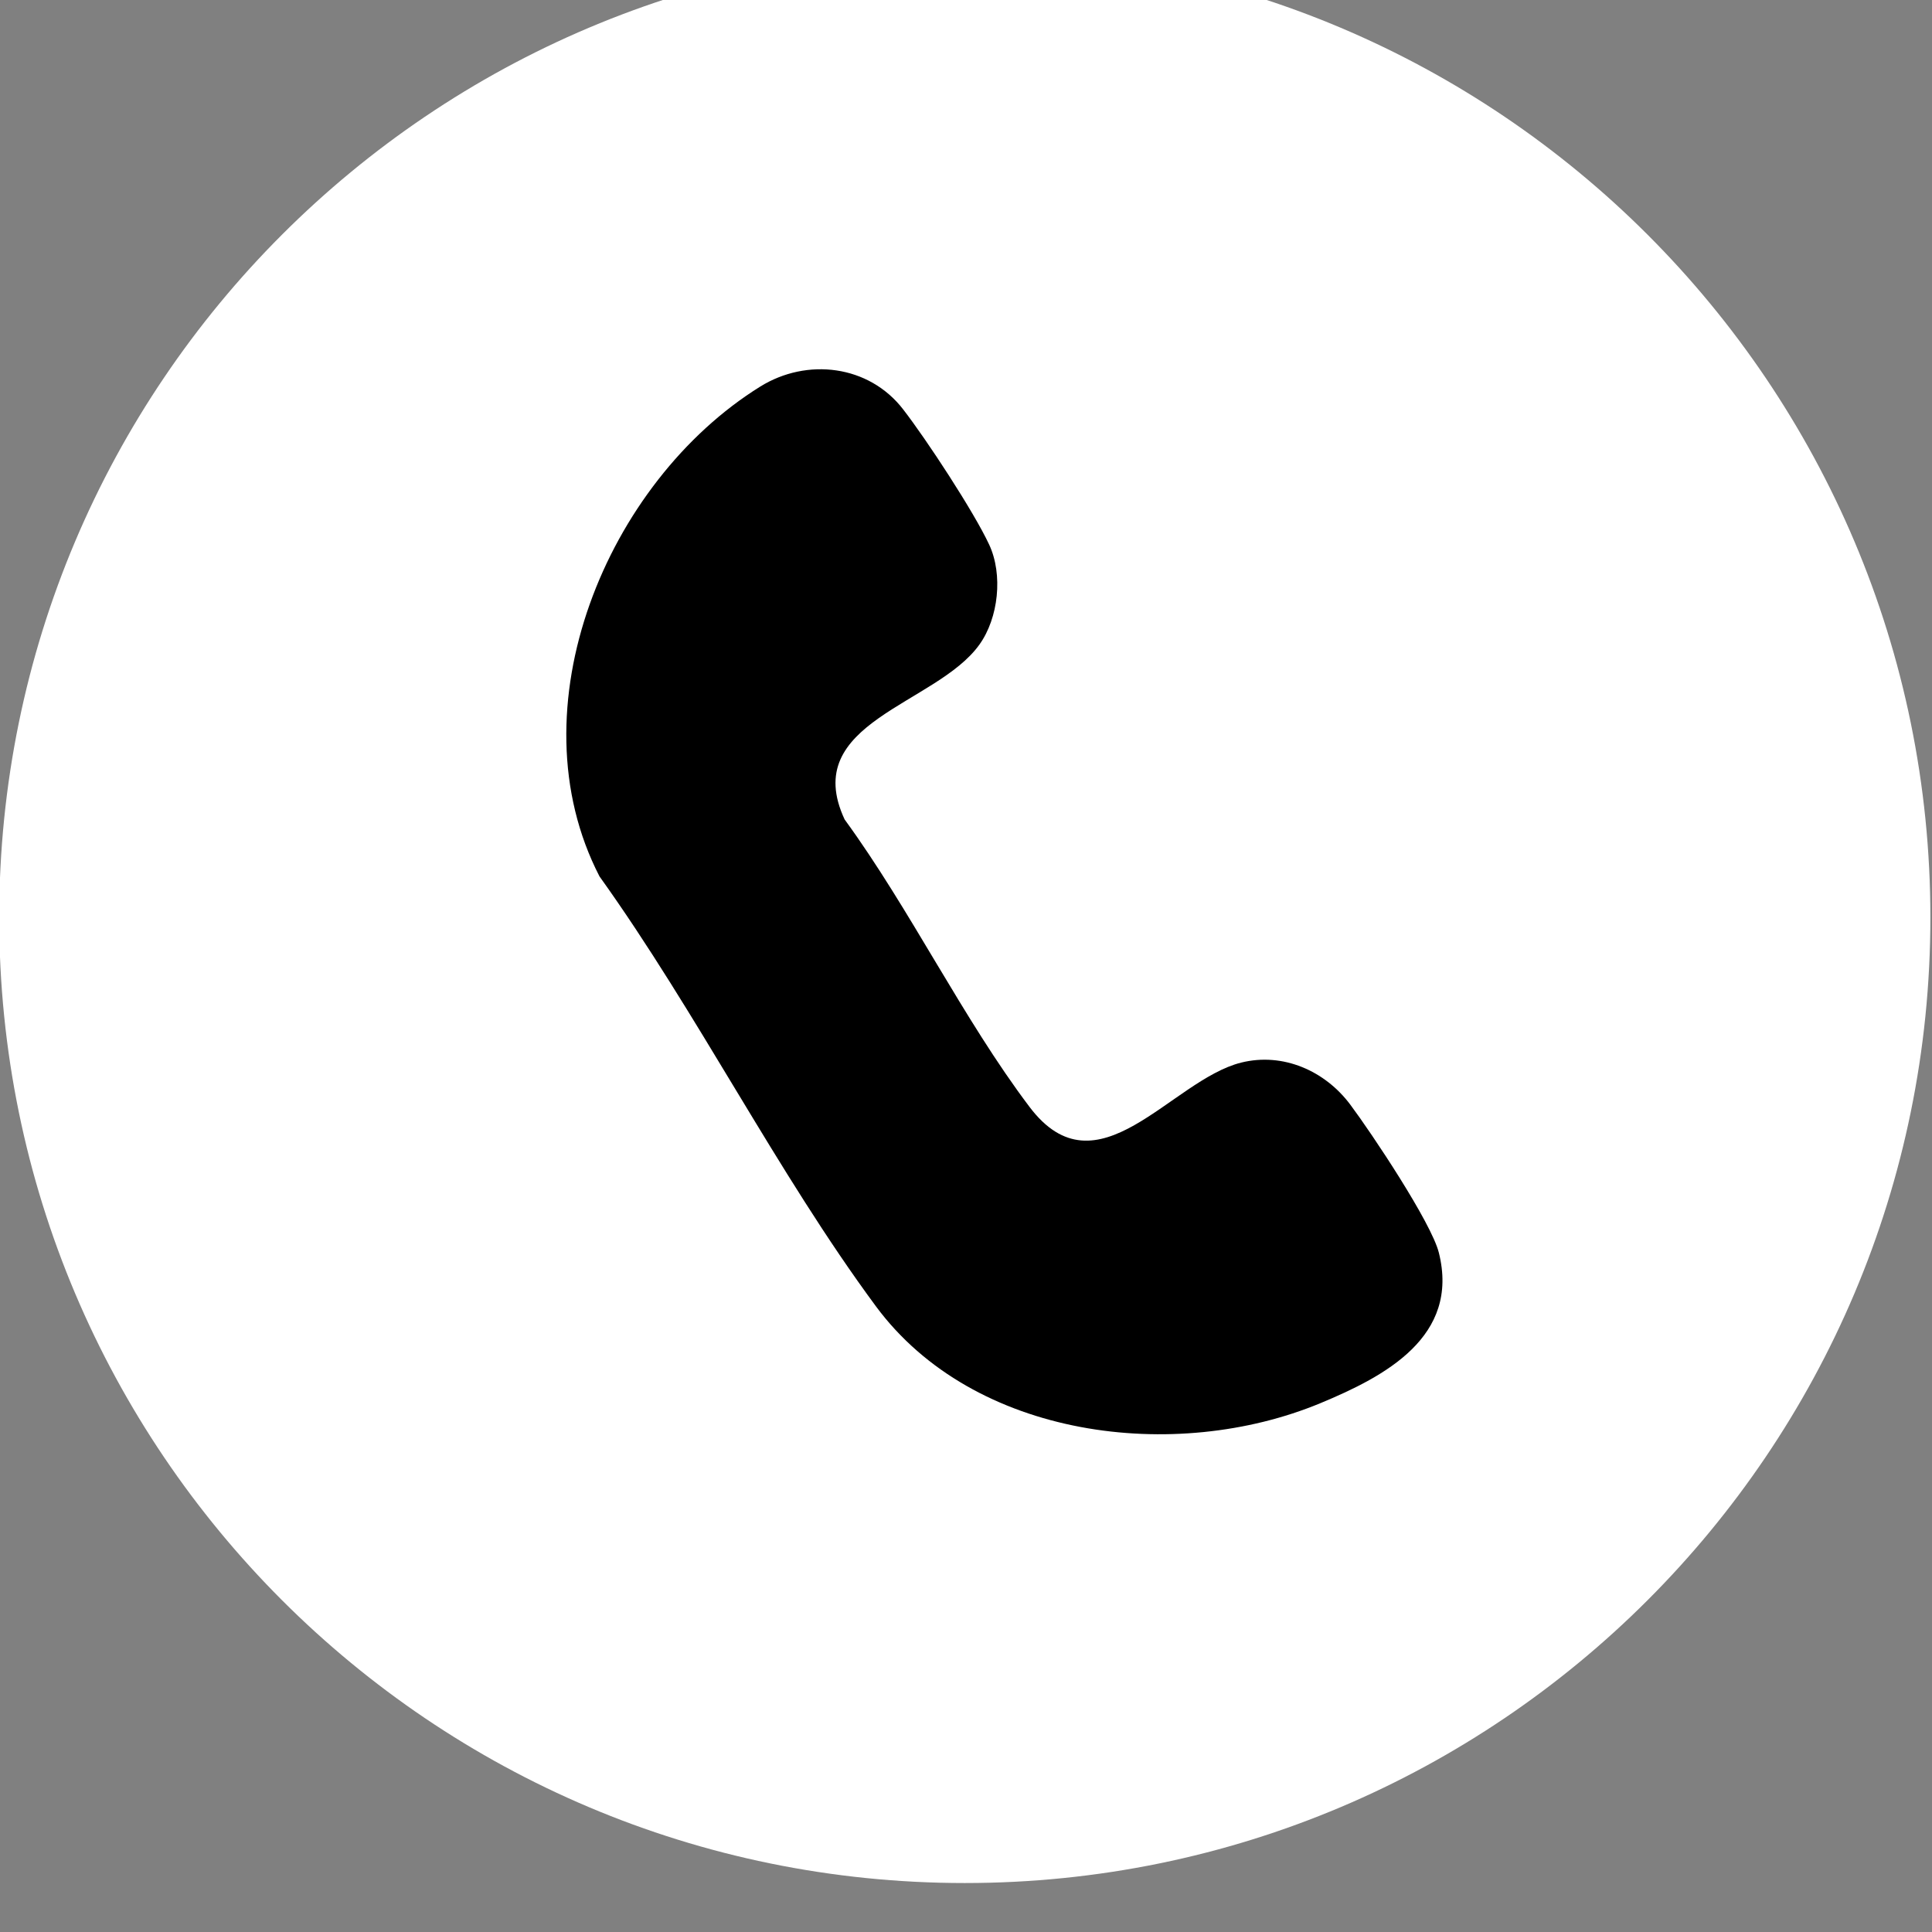 <?xml version="1.0" encoding="UTF-8" standalone="no"?>
<!DOCTYPE svg PUBLIC "-//W3C//DTD SVG 1.1//EN" "http://www.w3.org/Graphics/SVG/1.1/DTD/svg11.dtd">
<svg width="100%" height="100%" viewBox="0 0 177 177" version="1.1" xmlns="http://www.w3.org/2000/svg" xmlns:xlink="http://www.w3.org/1999/xlink" xml:space="preserve" xmlns:serif="http://www.serif.com/" style="fill-rule:evenodd;clip-rule:evenodd;stroke-linejoin:round;stroke-miterlimit:2;">
    <rect x="0" y="0" width="177" height="177" fill="#808080" stroke="none"/>
    <g transform="matrix(1,0,0,1,-1771.72,-118633)">
        <g transform="matrix(8.333,0,0,8.333,0,0)">
            <g transform="matrix(0,-1,-1,0,223.222,14236)">
                <path d="M-10.616,-10.616C-16.479,-10.616 -21.232,-5.863 -21.232,0C-21.232,5.863 -16.479,10.616 -10.616,10.616C-4.753,10.616 0,5.863 0,0C0,-5.863 -4.753,-10.616 -10.616,-10.616" style="fill:white;fill-rule:nonzero;"/>
            </g>
        </g>
        <g transform="matrix(8.333,0,0,8.333,0,0)">
            <g transform="matrix(1,0,0,1,220.974,14252.3)">
                <path d="M0,-11.521C0.513,-11.839 1.194,-11.759 1.571,-11.269C1.825,-10.941 2.346,-10.148 2.516,-9.783C2.67,-9.453 2.619,-8.977 2.409,-8.684C1.935,-8.02 0.426,-7.833 0.927,-6.761C1.649,-5.771 2.227,-4.571 2.959,-3.602C3.707,-2.61 4.511,-3.894 5.286,-4.088C5.747,-4.203 6.21,-3.997 6.487,-3.625C6.721,-3.312 7.377,-2.33 7.46,-1.998C7.691,-1.075 6.87,-0.639 6.156,-0.343C4.562,0.318 2.347,0.047 1.27,-1.41C0.183,-2.881 -0.695,-4.638 -1.768,-6.135C-2.723,-7.984 -1.689,-10.472 0,-11.521" style="fill-rule:nonzero;"/>
            </g>
        </g>
    </g>
</svg>
